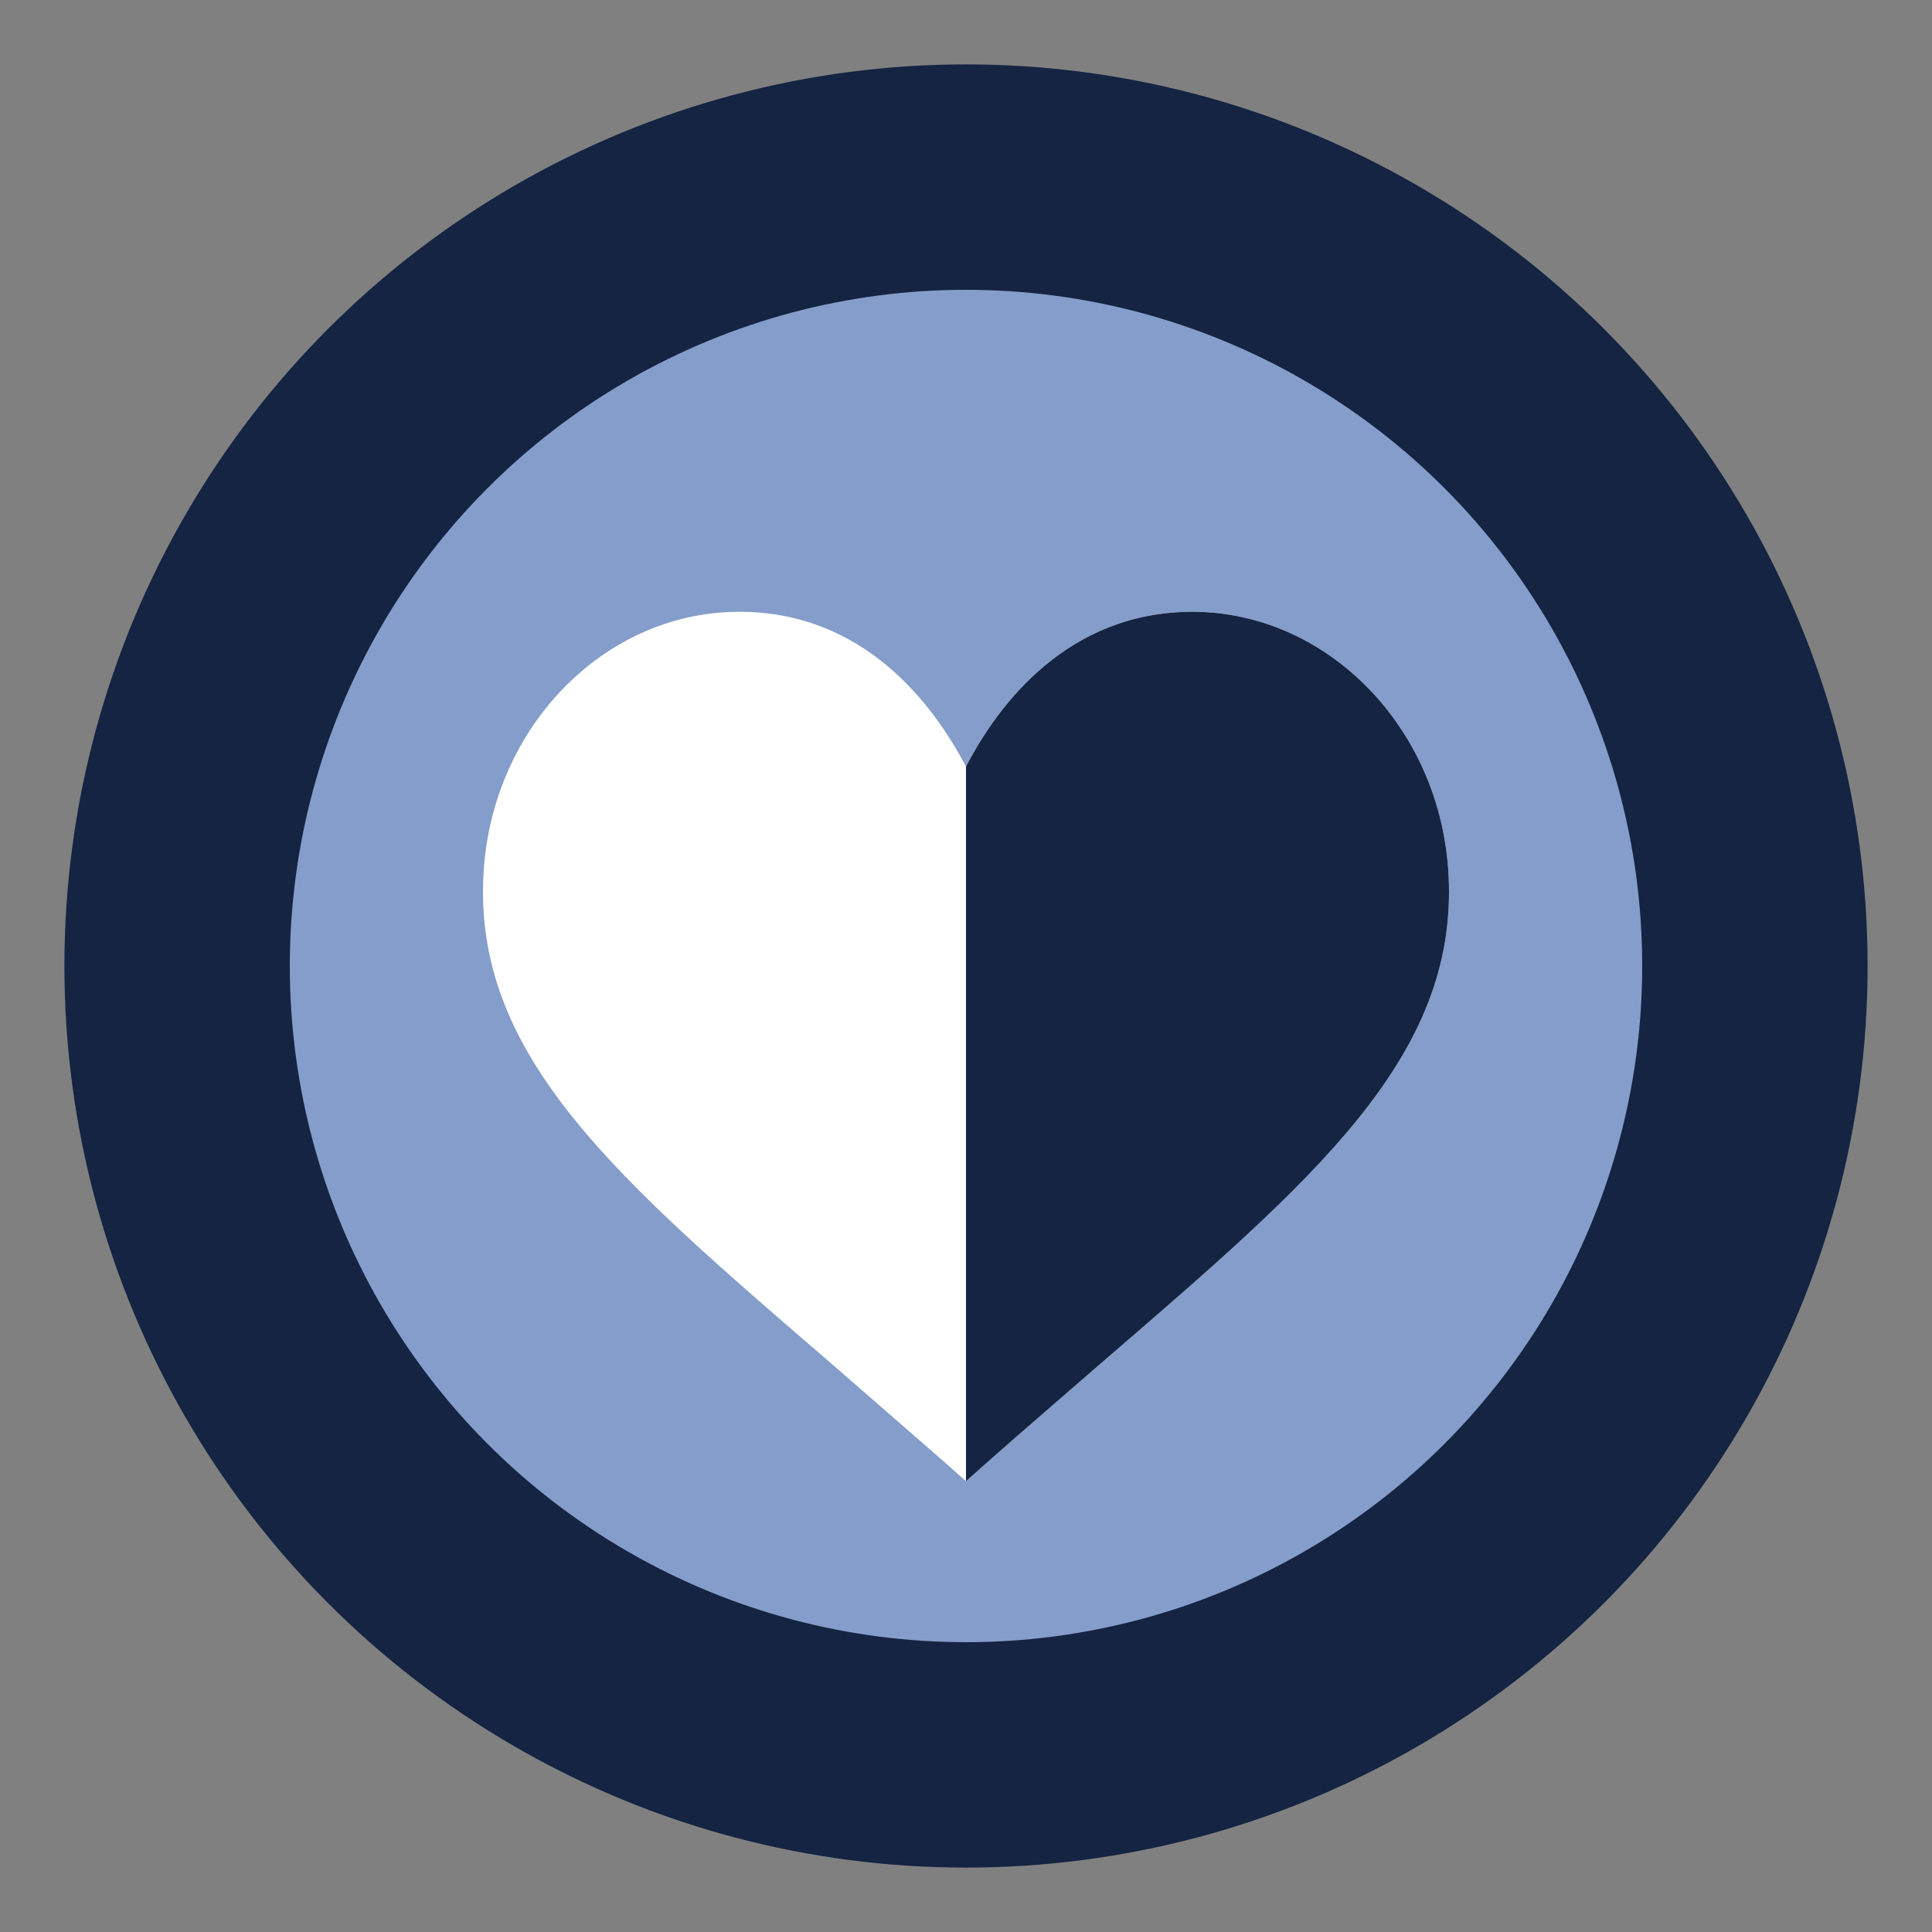 <?xml version="1.0" encoding="UTF-8"?>
<svg width="120px" height="120px" viewBox="0 0 120 120" version="1.1" xmlns="http://www.w3.org/2000/svg" xmlns:xlink="http://www.w3.org/1999/xlink">
    <rect x="0" y="0" width="120" height="120" fill="#808080" stroke="none"/>
    <title>loyalty</title>
    <g id="loyalty" stroke="none" stroke-width="1" fill="none" fill-rule="evenodd">
        <circle id="Oval" fill="#142442" cx="60" cy="60" r="56"></circle>
        <circle id="Oval" fill="#859DCA" cx="60" cy="60" r="42"></circle>
        <g id="heart" transform="translate(30, 38)" fill-rule="nonzero">
            <path d="M44.174,0 L44.068,0 C36.331,0 32.005,5.735 30,9.617 C27.96,5.735 23.67,0 15.932,0 L15.792,0 C7.421,0.071 0.444,7.302 0.022,16.456 C-0.505,27.677 8.335,35.228 21.559,46.627 C23.846,48.621 26.272,50.723 28.84,52.967 L30,54 L31.161,52.967 C33.693,50.723 36.155,48.621 38.442,46.627 C51.665,35.228 60.505,27.677 59.978,16.456 C59.555,7.302 52.545,0.071 44.174,0 Z" id="Path" fill="#FFFFFF"></path>
            <path d="M59.978,16.456 C60.505,27.677 51.665,35.228 38.441,46.627 C36.155,48.621 33.693,50.723 31.161,52.967 L30,54 L30,9.617 C32.005,5.735 36.331,0 44.068,0 L44.174,0 C52.545,0.071 59.555,7.302 59.978,16.456 Z" id="Path" fill="#142442"></path>
        </g>
    </g>
</svg>